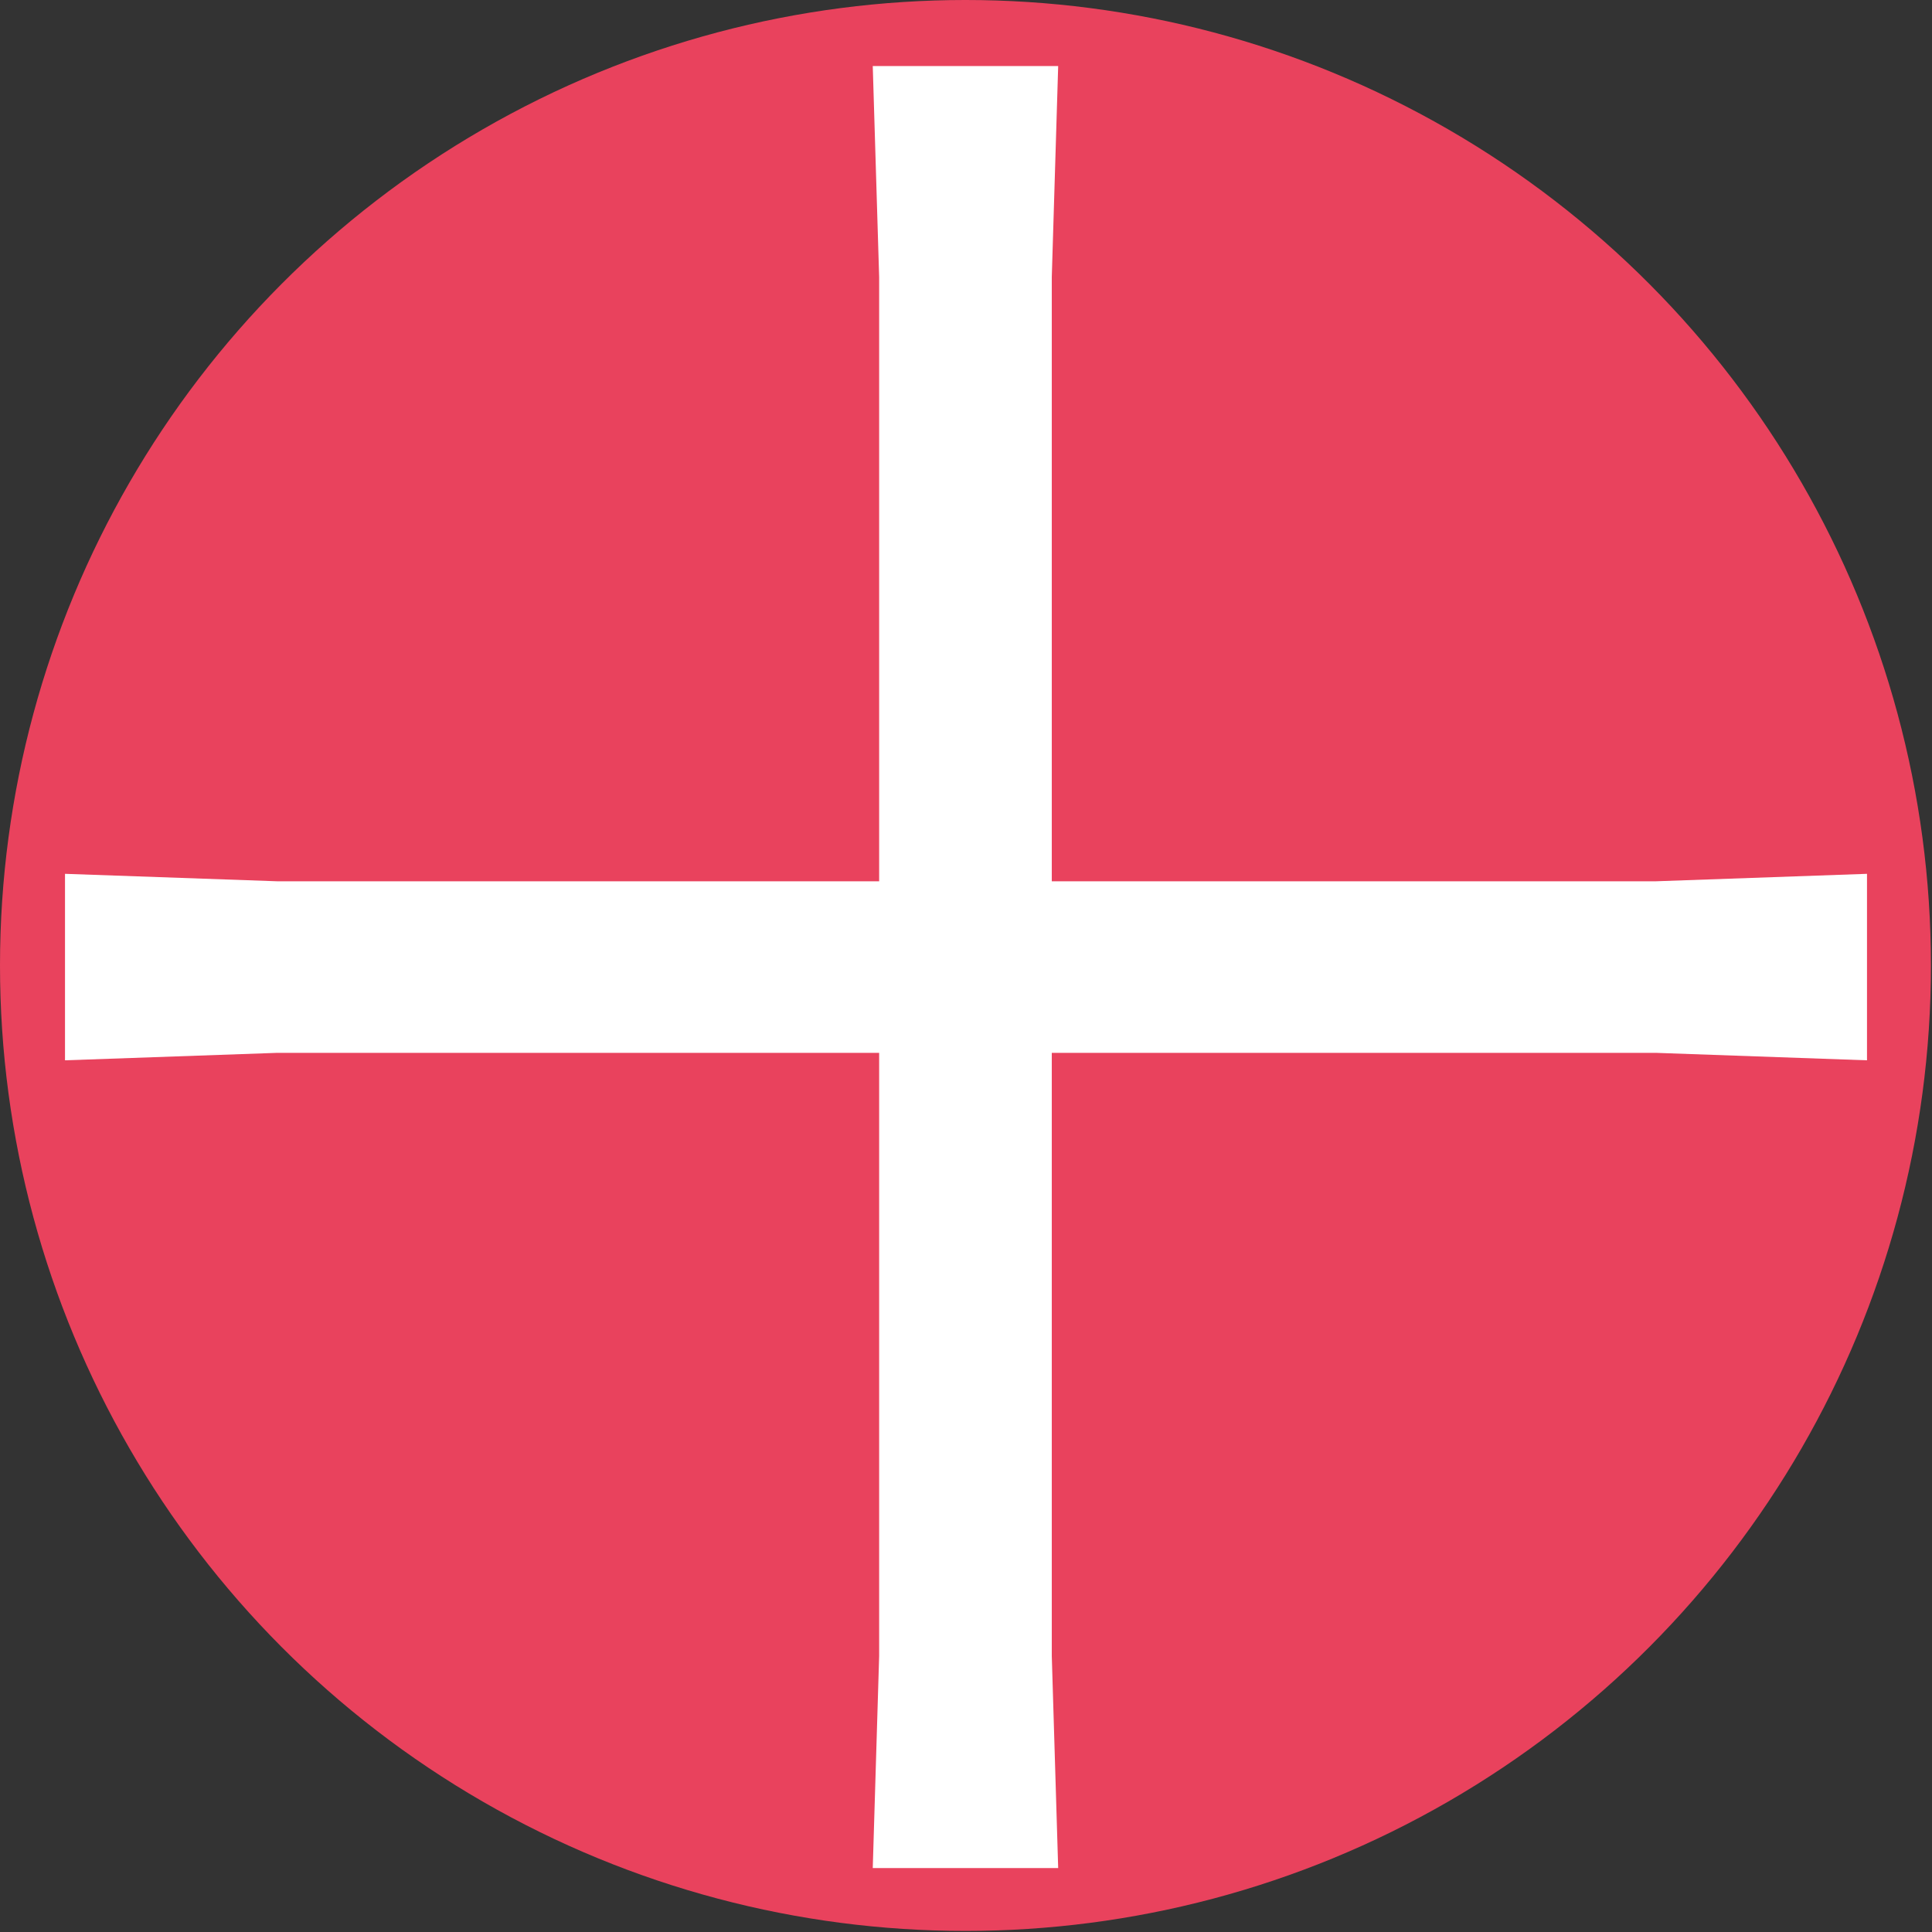 <?xml version="1.0" encoding="utf-8"?>
<!-- Generator: Adobe Illustrator 27.1.1, SVG Export Plug-In . SVG Version: 6.00 Build 0)  -->
<svg version="1.1" xmlns="http://www.w3.org/2000/svg" xmlns:xlink="http://www.w3.org/1999/xlink" x="0px" y="0px"
	 viewBox="0 0 181.3 181.3" style="enable-background:new 0 0 181.3 181.3;" xml:space="preserve">
<rect x="0" y="0" width="181.3" height="181.3" fill="#333333" stroke="none"/>
<style type="text/css">
	.st0{fill:#E9425D;}
	.st1{fill:#FFFFFF;}
</style>
<g id="Capa_2">
	<circle class="st0" cx="90.6" cy="90.6" r="90.6"/>
</g>
<g id="Capa_1">
	<g id="Capa_2_1_">
		<g id="Capa_1-2">
			<polygon class="st1" points="81.9,6.2 82.5,26 82.5,155.4 81.9,175.3 99.3,175.3 98.7,155.4 98.7,26 99.3,6.2 			"/>
		</g>
	</g>
	<g id="Capa_2_00000096030460702253605320000017426474308097920423_">
		<g id="Capa_1-2_00000179624735149614155470000002584061082084689852_">
			<polygon class="st1" points="175.2,82 155.4,82.7 26,82.7 6.1,82 6.1,99.5 26,98.8 155.4,98.8 175.2,99.5 			"/>
		</g>
	</g>
</g>
</svg>
